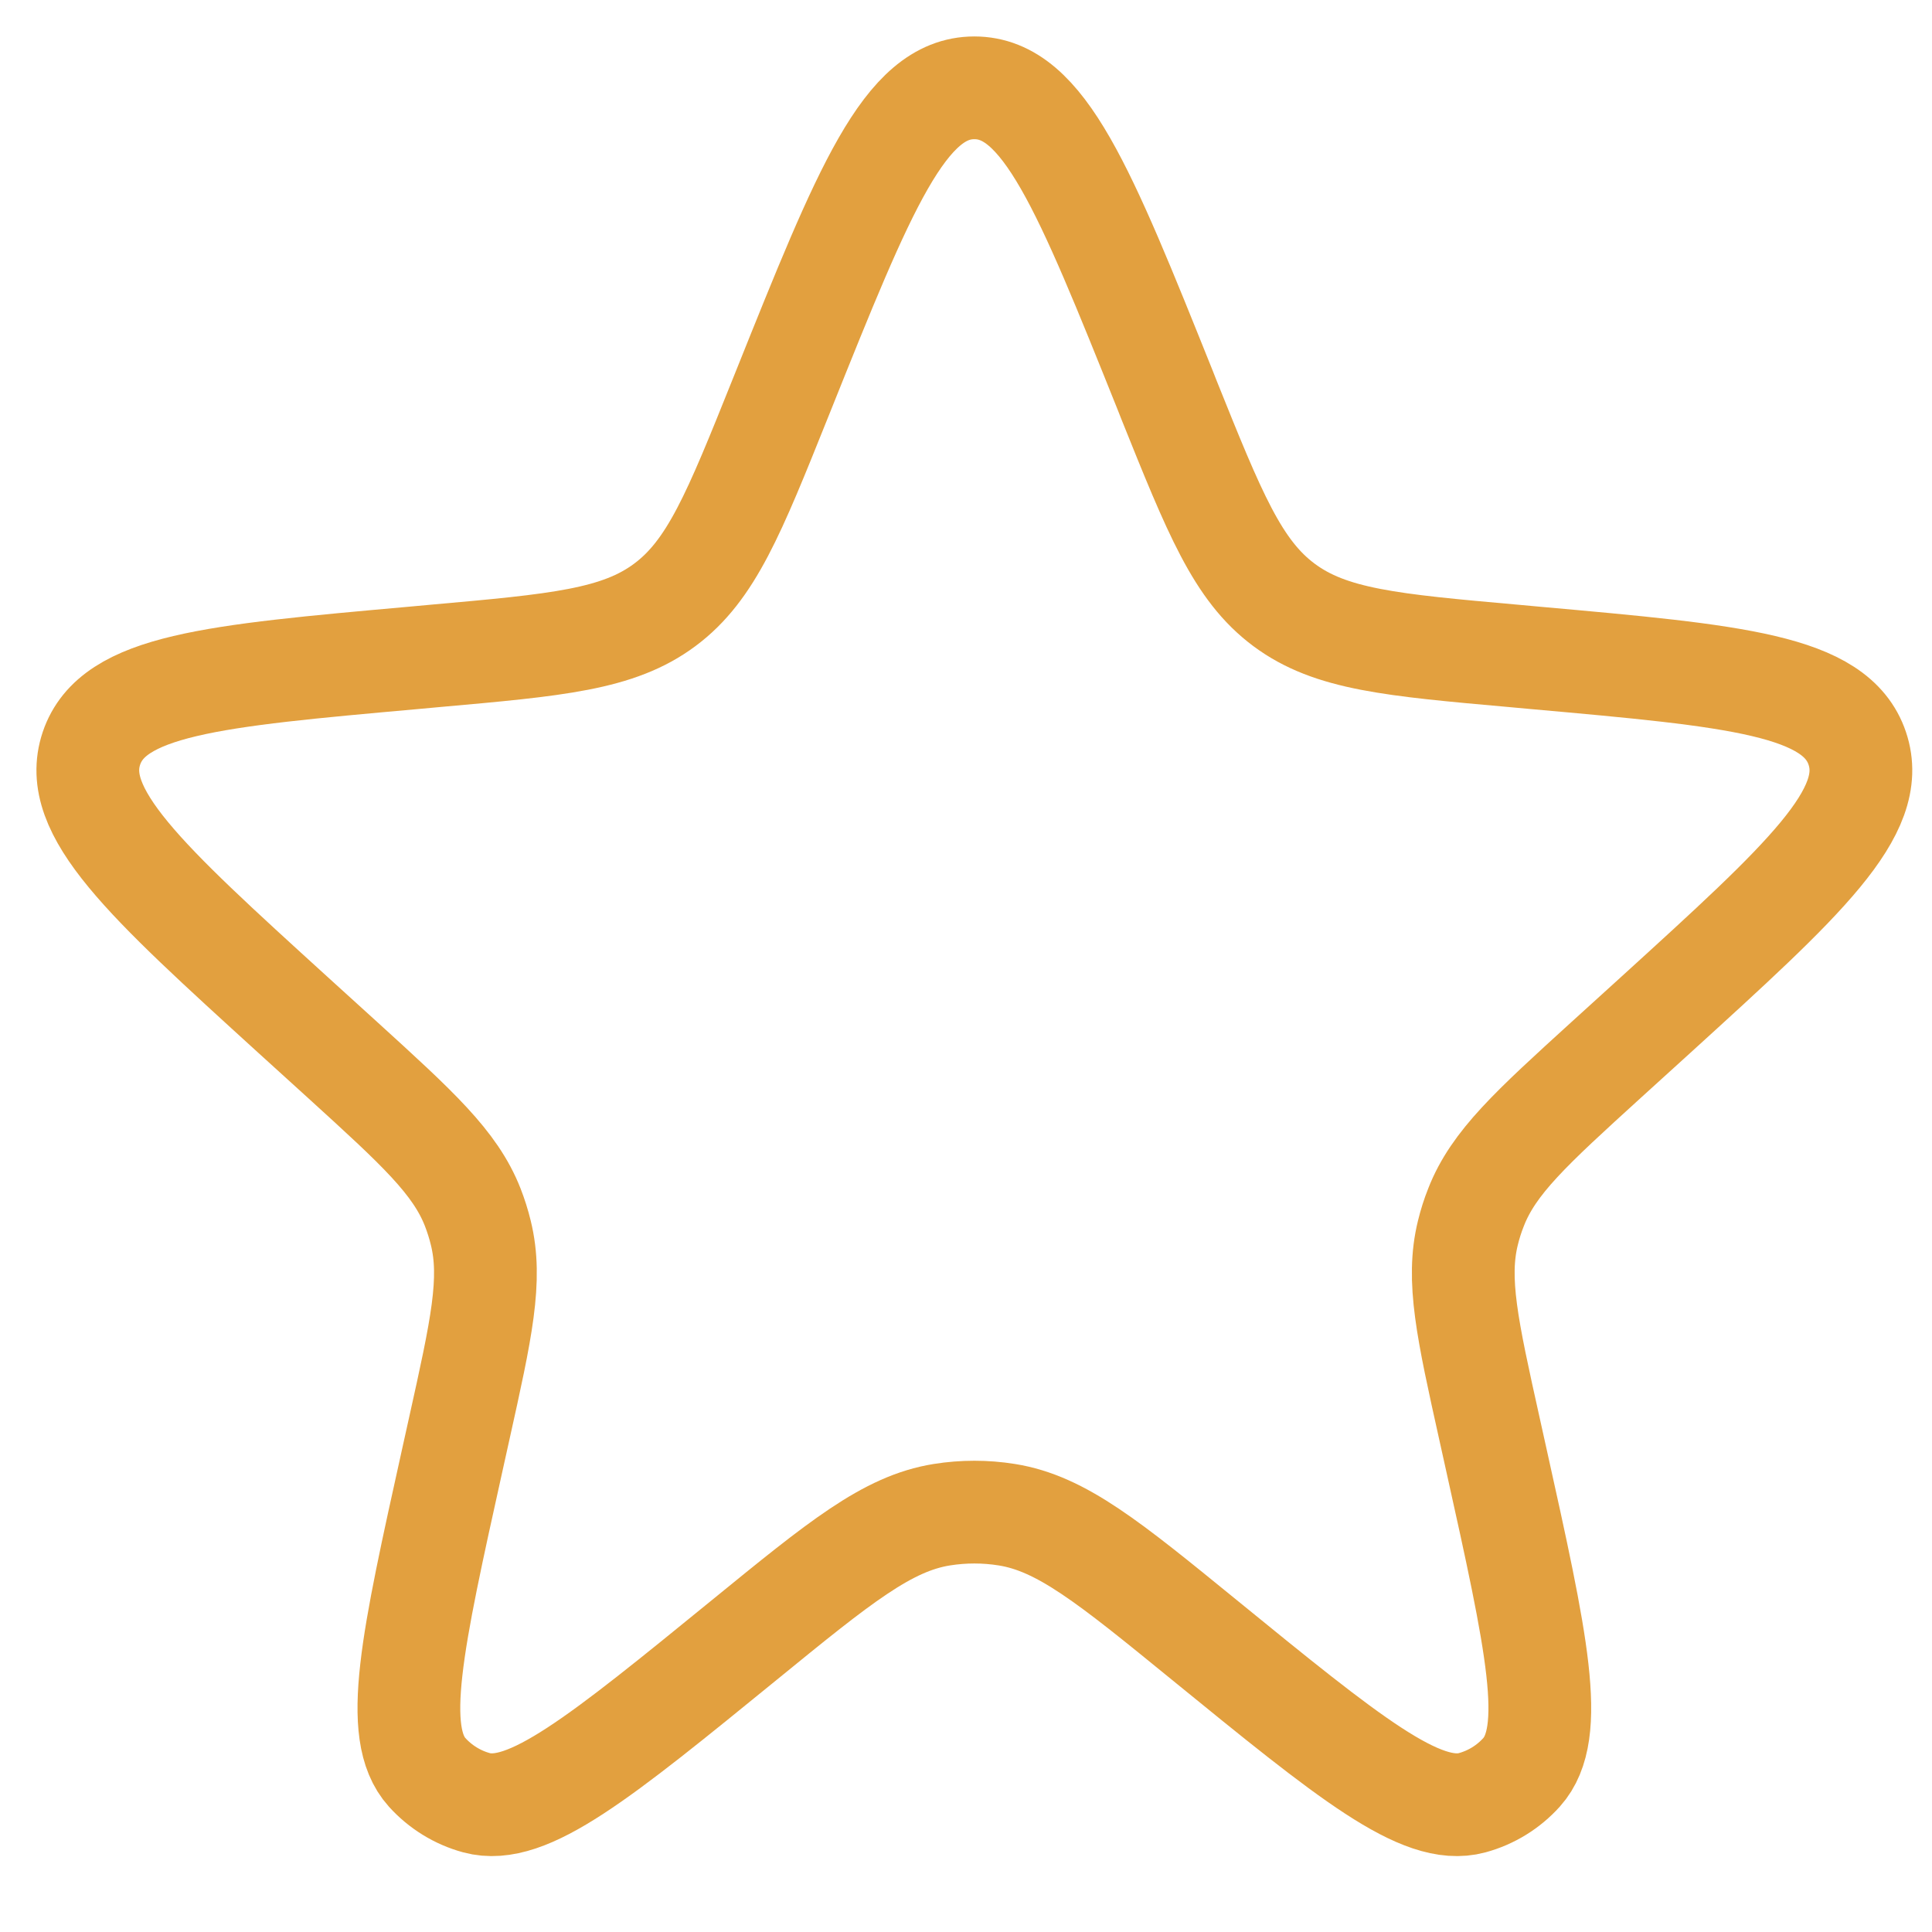 <svg width="22" height="22" viewBox="0 0 22 22" fill="none" xmlns="http://www.w3.org/2000/svg">
<path d="M8.923 4.443C9.843 2.148 10.304 1 11.095 1C11.887 1 12.347 2.148 13.268 4.443L13.31 4.55C13.831 5.846 14.091 6.494 14.621 6.888C15.151 7.283 15.846 7.345 17.238 7.469L17.489 7.492C19.767 7.696 20.905 7.798 21.149 8.522C21.393 9.247 20.547 10.016 18.856 11.555L18.291 12.068C17.435 12.847 17.007 13.237 16.808 13.747C16.77 13.842 16.739 13.94 16.715 14.039C16.584 14.571 16.709 15.136 16.96 16.266L17.038 16.618C17.499 18.695 17.729 19.733 17.327 20.181C17.177 20.348 16.981 20.469 16.764 20.528C16.183 20.686 15.359 20.015 13.71 18.671C12.627 17.788 12.086 17.347 11.464 17.248C11.22 17.209 10.971 17.209 10.726 17.248C10.104 17.347 9.563 17.788 8.48 18.671C6.831 20.015 6.007 20.686 5.426 20.528C5.209 20.469 5.014 20.348 4.863 20.181C4.461 19.733 4.692 18.695 5.152 16.618L5.23 16.266C5.481 15.136 5.606 14.571 5.475 14.039C5.451 13.94 5.42 13.842 5.383 13.747C5.183 13.237 4.755 12.847 3.899 12.068L3.334 11.555C1.643 10.016 0.798 9.247 1.041 8.522C1.285 7.798 2.424 7.696 4.701 7.492L4.952 7.469C6.344 7.345 7.04 7.283 7.57 6.888C8.1 6.494 8.36 5.846 8.88 4.55L8.923 4.443Z" stroke="#E2A03F" stroke-width="1.17"/>
</svg>
